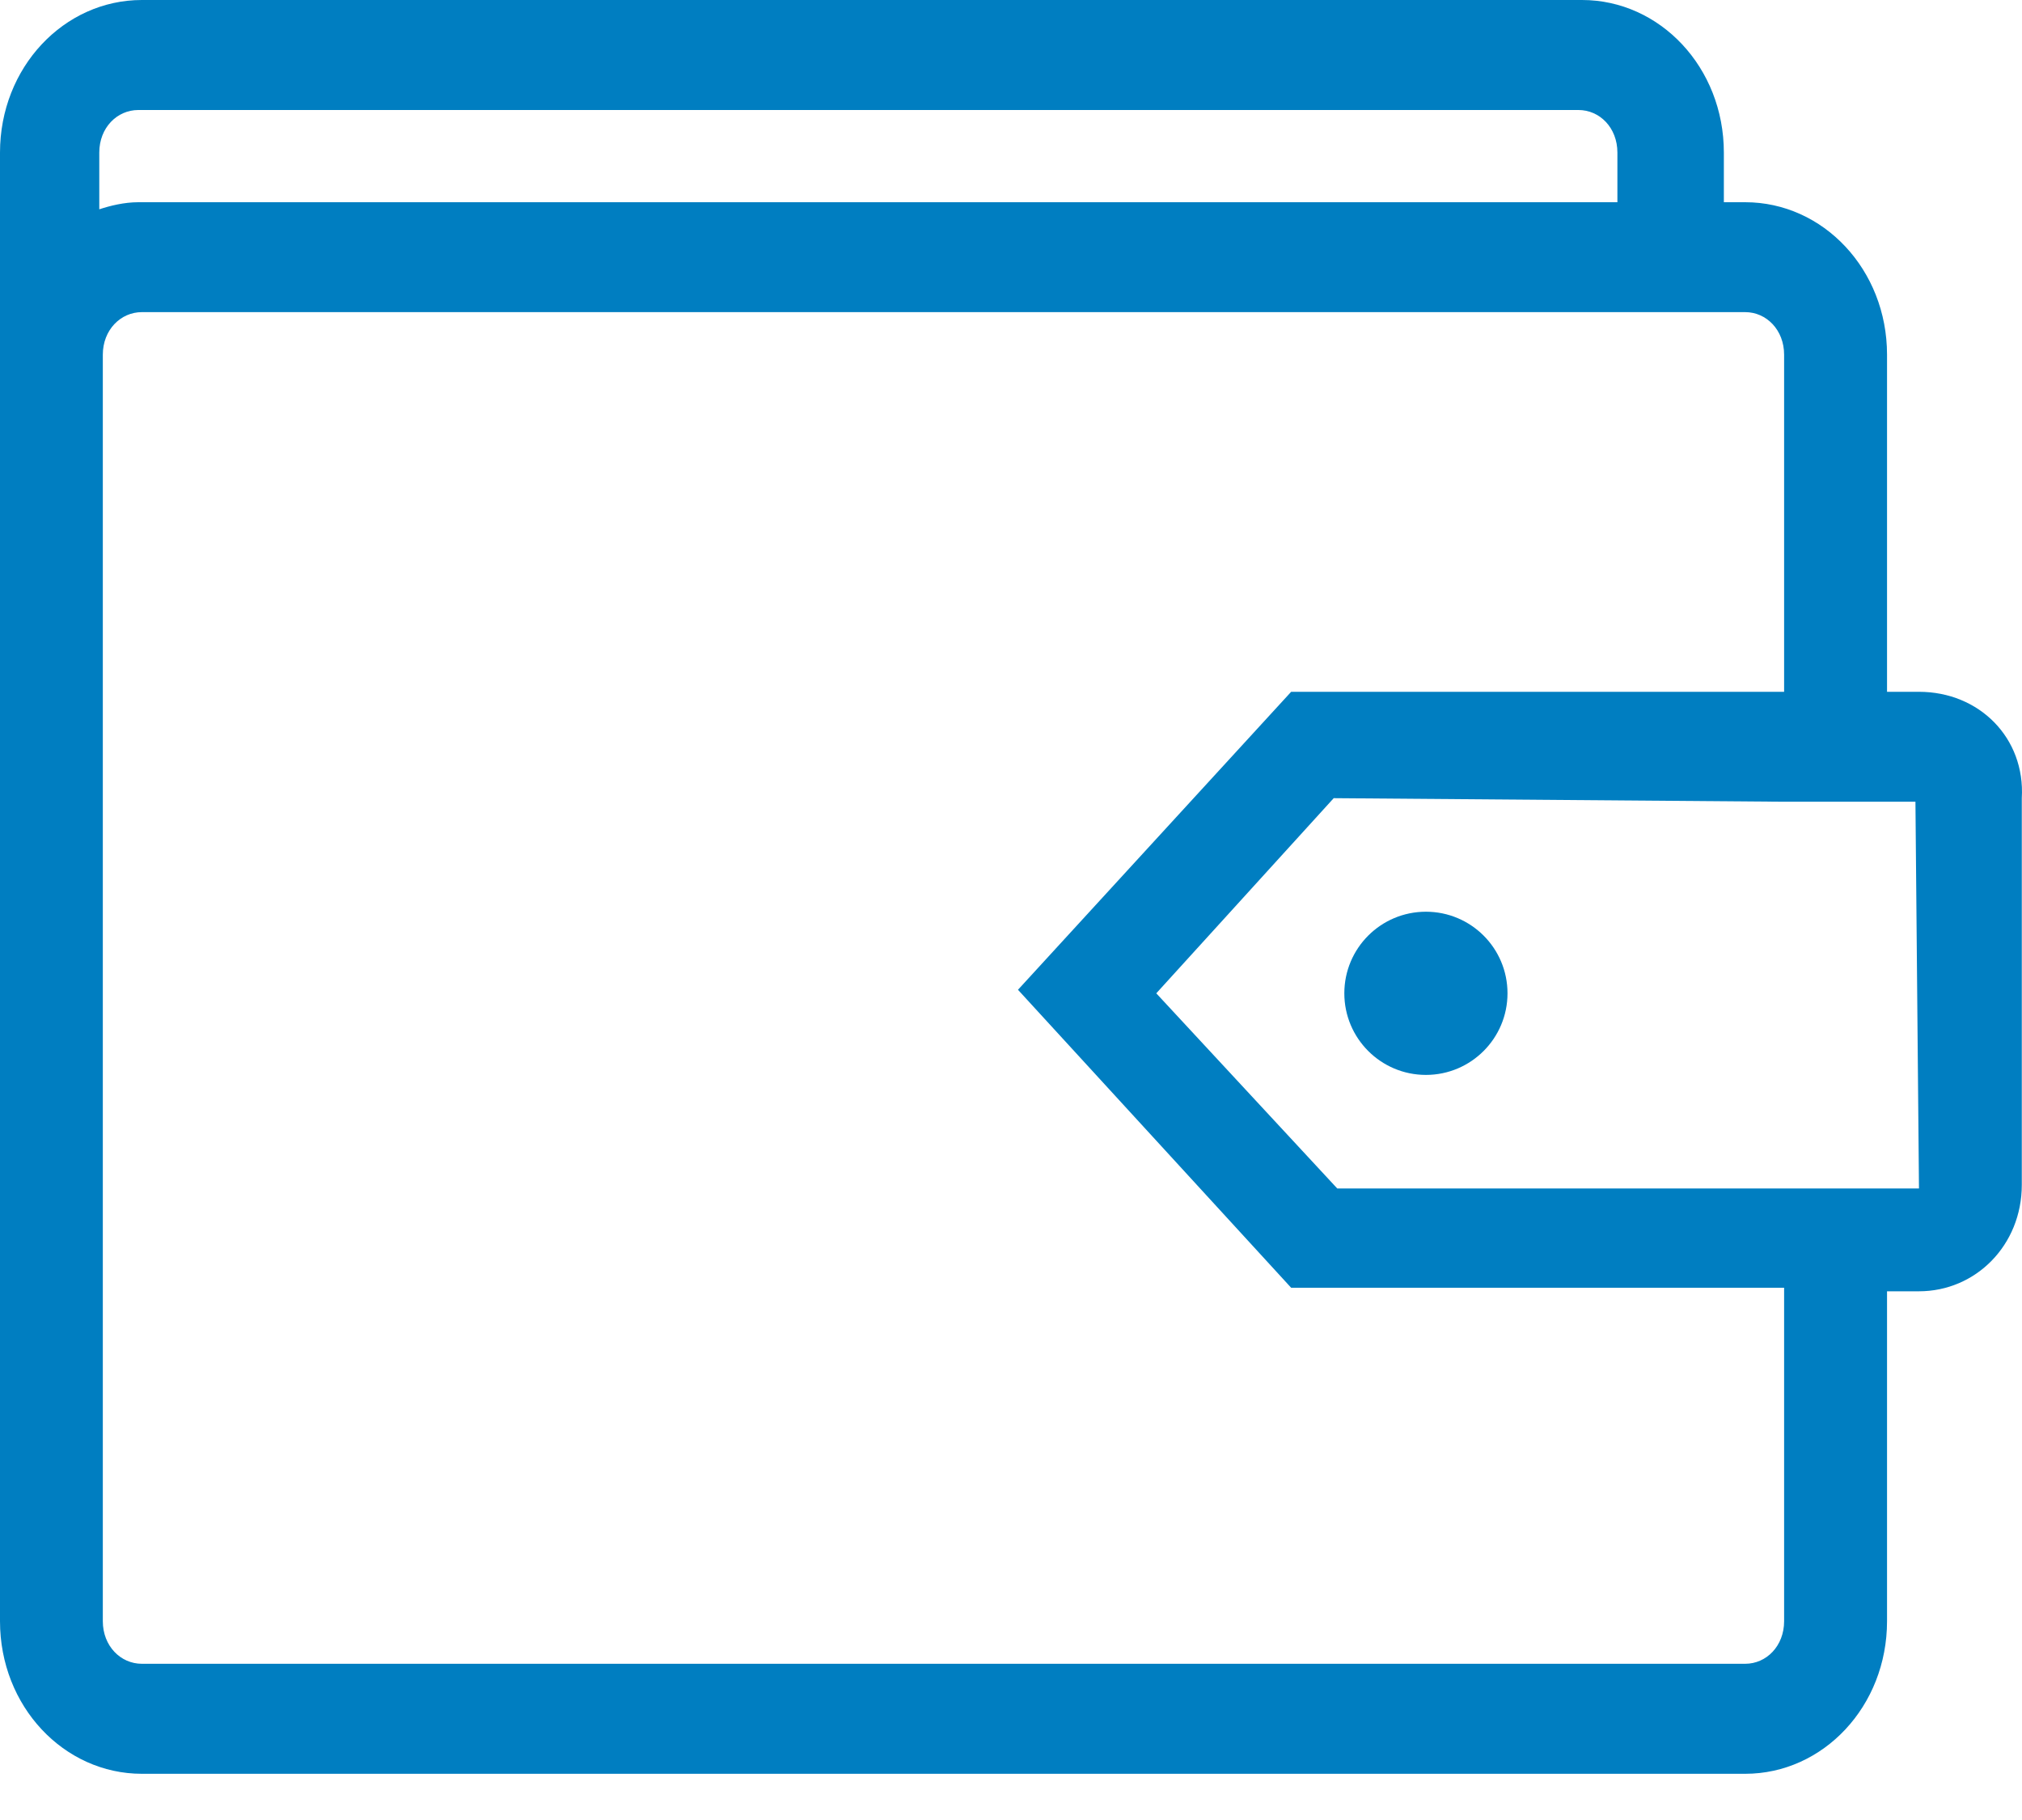 <svg width="20" height="18" viewBox="0 0 20 18" fill="none" xmlns="http://www.w3.org/2000/svg">
<path d="M18.981 6.842H18.665V3.508C18.665 2.666 18.033 2 17.262 2C17.226 2 17.191 2 17.191 2C17.156 2 17.121 2 17.051 2V1.509C17.051 0.667 16.419 0 15.648 0C13.648 0 3.403 0 1.403 0C0.632 0 0 0.667 0 1.509C0 2.842 0 2.702 0 3.508C0 9.473 0 9.157 0 12.841C0 13.683 0 14.701 0 16.034C0 16.876 0.632 17.543 1.403 17.543H17.262C18.033 17.543 18.665 16.876 18.665 16.034V12.771H18.981C19.542 12.771 19.998 12.315 19.998 11.718V7.894C20.033 7.298 19.577 6.842 18.981 6.842ZM0.982 1.509C0.982 1.263 1.158 1.088 1.368 1.088H15.613C15.823 1.088 15.998 1.263 15.998 1.509V2C10.981 2 2.982 2 1.368 2C1.228 2 1.088 2.035 0.982 2.07V1.509ZM17.647 16.034C17.647 16.279 17.472 16.455 17.262 16.455H1.403C1.193 16.455 1.017 16.279 1.017 16.034V15.122V14.28V12.841V12.42V3.508C1.017 3.263 1.193 3.087 1.403 3.087H14.911H15.928H16.7H17.262C17.472 3.087 17.647 3.263 17.647 3.508V6.842H12.771L10.069 9.789L12.771 12.736H17.647V16.034ZM18.981 11.754H18.665H17.647H13.227L11.437 9.824L13.192 7.894L17.612 7.929H18.63H18.946L18.981 11.754Z" fill="#007EC1"/>
<path d="M14.104 10.631C14.55 10.631 14.911 10.269 14.911 9.824C14.911 9.378 14.55 9.017 14.104 9.017C13.658 9.017 13.297 9.378 13.297 9.824C13.297 10.269 13.658 10.631 14.104 10.631Z" fill="#007EC1"/>
</svg>
